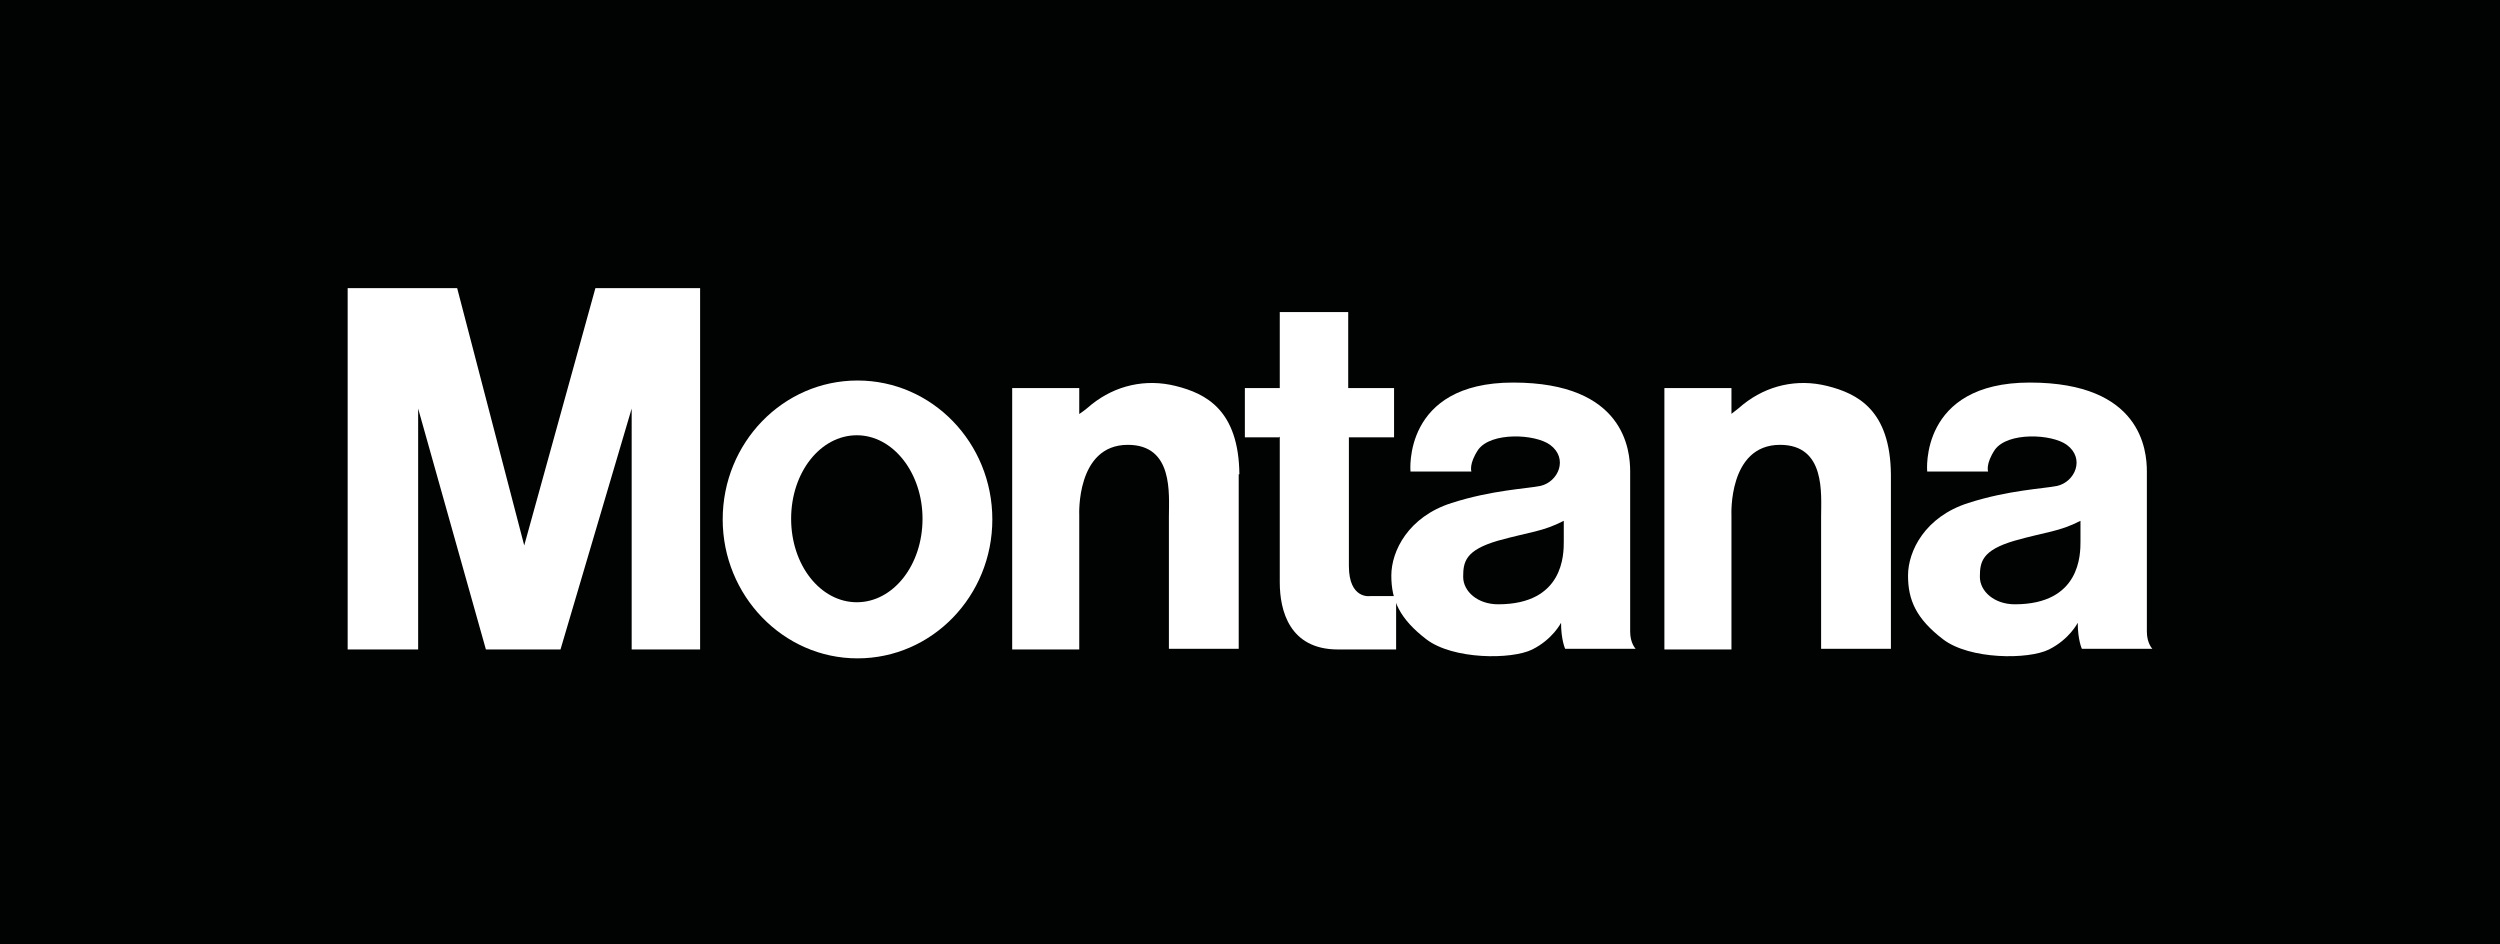 <?xml version="1.0" encoding="utf-8"?>
<!-- Generator: Adobe Illustrator 24.2.1, SVG Export Plug-In . SVG Version: 6.00 Build 0)  -->
<svg version="1.1" id="Layer_1" xmlns="http://www.w3.org/2000/svg" xmlns:xlink="http://www.w3.org/1999/xlink" x="0px" y="0px"
	 viewBox="0 0 365.3 138" style="enable-background:new 0 0 365.3 138;" xml:space="preserve">
<style type="text/css">
	.st0{fill:#010202;}
	.st1{fill:#FFFFFF;}
</style>
<rect class="st0" width="365.3" height="138"/>
<path class="st1" d="M61.1,94.9H50.8V42.1h16l9.8,37.6L87,42.1h15.3v52.8H92.3V59.7L81.9,94.9H71l-9.9-35.2V94.9 M71,94.9
	 M61.1,94.9 M61.1,94.9L61.1,94.9L61.1,94.9z M61.1,94.9L61.1,94.9L61.1,94.9z"/>
<path class="st1" d="M157.8,75.3 M181.1,69.3c-0.1-9.4-4.9-11.8-9.3-12.9c-4.4-1.1-8.8-0.1-12.3,2.7c-0.9,0.8-1.8,1.4-1.8,1.4l0-3.8
	h-9.8v38.2h9.8V75.3c0,0-0.5-10.3,7.1-10.3c6.7,0,6,7.2,6,10.5v19.3h10.2V69.3 M276.3,69.3c-0.1-9.4-4.9-11.8-9.3-12.9
	c-4.4-1.1-8.8-0.1-12.3,2.7c-0.9,0.8-1.8,1.4-1.7,1.4l0-3.8h-9.8v38.2h9.8V75.3c0,0-0.5-10.3,7.1-10.3c6.7,0,6,7.2,6,10.5v19.3h10.2
	V69.3"/>
<path class="st1" d="M204,87.6v7.3c0,0-1.5,0-8.5,0c-7.1,0-8.5-5.7-8.5-9.8V63.8l-0.1,0.1h-5v-7.2h5.1v0V45.6H197v11.1l-0.1,0h6.8
	v7.2H197h0.1v18.8c0,4.9,3.1,4.4,3.1,4.4h3.8L204,87.6z"/>
<path class="st1" d="M105.6,75.9c0-11.2,8.8-20.3,19.7-20.3s19.7,9.1,19.7,20.3c0,11.2-8.8,20.3-19.7,20.3S105.6,87,105.6,75.9z
	 M125.2,88c5.3,0,9.6-5.4,9.6-12.2c0-6.7-4.3-12.2-9.6-12.2c-5.3,0-9.6,5.4-9.6,12.2C115.6,82.6,119.9,88,125.2,88z"/>
<path class="st1" d="M290.5,68.9h-8.9c0,0-1.2-13,15-13c16.3,0,17.1,9.9,17.1,13s0,21.7,0,23.4s0.8,2.5,0.8,2.5h-10.3
	c0,0-0.6-1.3-0.6-3.8c0,0-1.2,2.4-4.2,3.9c-3,1.5-11.6,1.5-15.5-1.5c-3.9-3-5.1-5.7-5.1-9.3c0-3.6,2.5-8.6,8.8-10.6
	c5.9-1.9,11.1-2.1,13-2.5c2.6-0.6,4.1-4,1.4-6c-2.2-1.6-8.6-1.9-10.5,0.7C290.1,67.8,290.5,68.9,290.5,68.9z M294.4,79
	c-4.8,1.4-5.1,3.1-5.1,5.3c0,2.1,2.1,4,5.1,4c9.6,0,9.6-7.3,9.6-9.2s0-3,0-3C300.9,77.7,299,77.7,294.4,79z"/>
<path class="st1" d="M215,68.9h-8.9c0,0-1.2-13,15-13c16.3,0,17.1,9.9,17.1,13s0,21.7,0,23.4s0.8,2.5,0.8,2.5h-10.3
	c0,0-0.6-1.3-0.6-3.8c0,0-1.2,2.4-4.2,3.9c-3,1.5-11.6,1.5-15.5-1.5c-3.9-3-5.1-5.7-5.1-9.3c0-3.6,2.5-8.6,8.8-10.6
	c5.9-1.9,11.1-2.1,13-2.5c2.6-0.6,4.1-4,1.4-6c-2.2-1.6-8.6-1.9-10.5,0.7C214.6,67.8,215,68.9,215,68.9z M218.9,79
	c-4.8,1.4-5.1,3.1-5.1,5.3c0,2.1,2.1,4,5.1,4c9.6,0,9.6-7.3,9.6-9.2s0-3,0-3C225.4,77.7,223.6,77.7,218.9,79z"/>
</svg>
